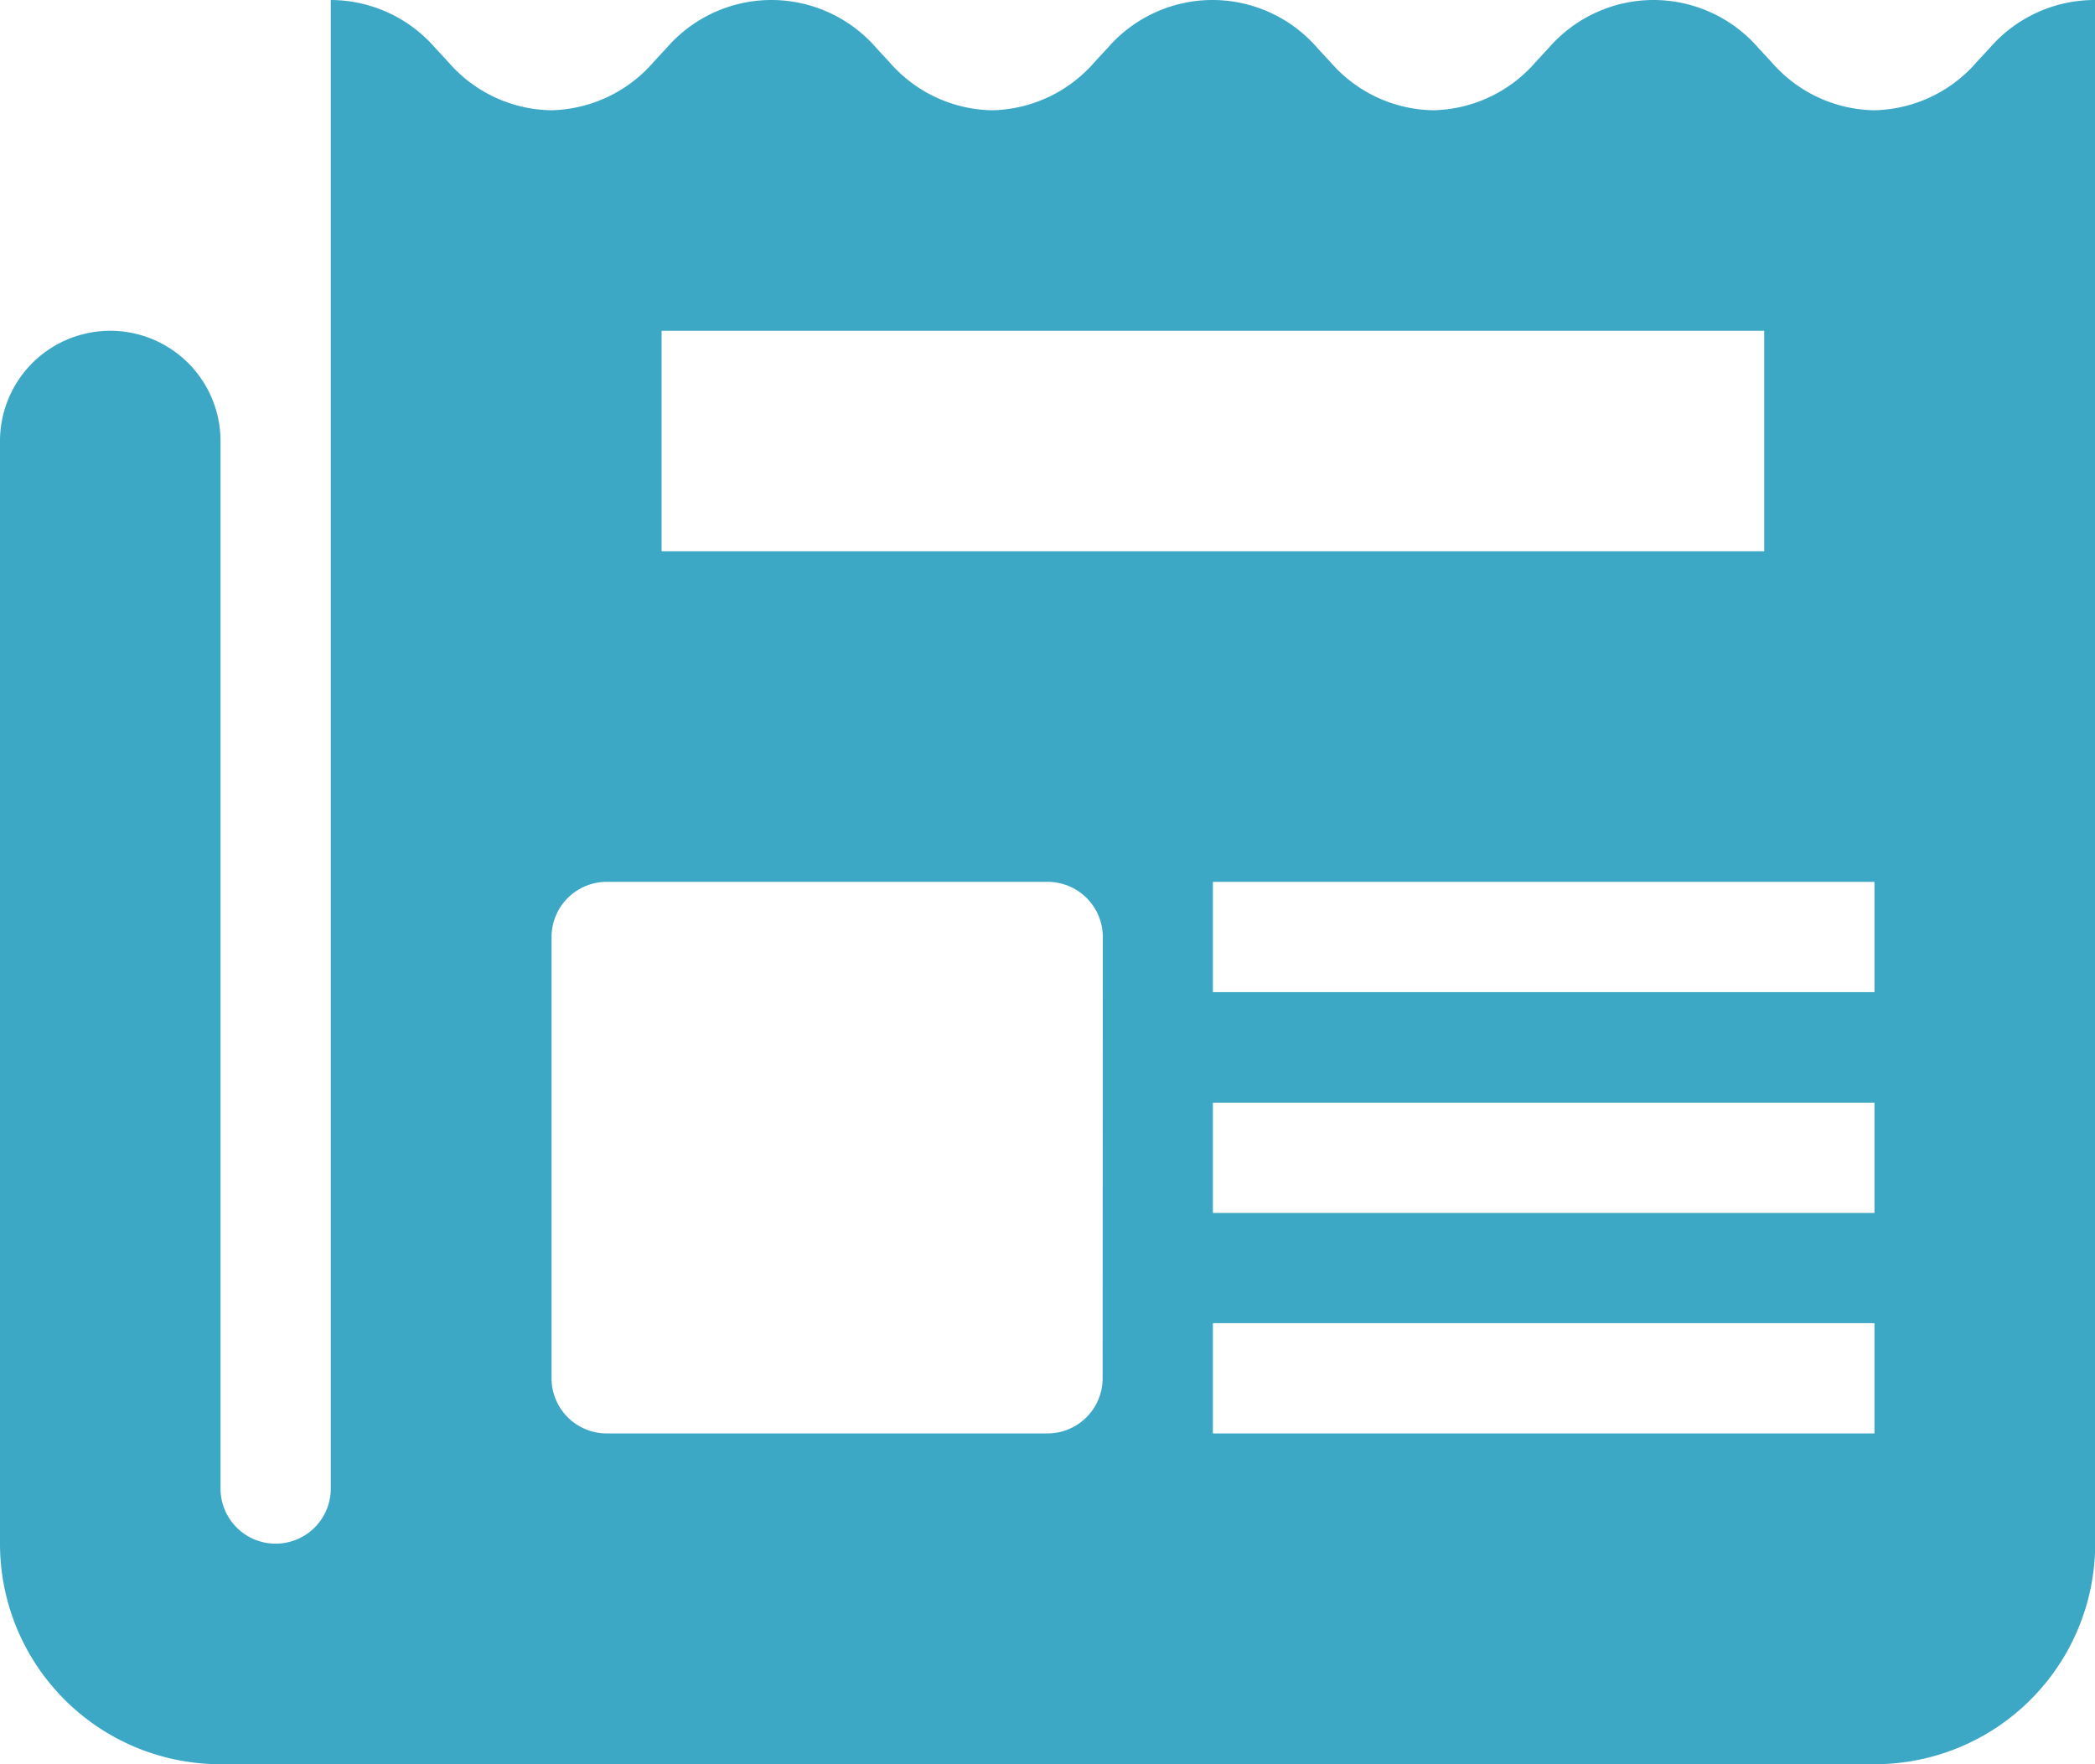 <?xml version="1.0" encoding="UTF-8"?>
<svg xmlns="http://www.w3.org/2000/svg" width="33.497" height="28.208" viewBox="0 0 33.497 28.208">
  <path id="Path_14872" data-name="Path 14872" d="M34.822,5.758l-.212.229a2.226,2.226,0,0,1-1.64.776h0A2.217,2.217,0,0,1,31.331,6l-.212-.229A2.221,2.221,0,0,0,29.445,5h0a2.218,2.218,0,0,0-1.675.758l-.212.229a2.226,2.226,0,0,1-1.64.776h0A2.217,2.217,0,0,1,24.279,6l-.212-.229A2.221,2.221,0,0,0,22.393,5h0a2.218,2.218,0,0,0-1.675.758l-.212.229a2.226,2.226,0,0,1-1.64.776h0A2.217,2.217,0,0,1,17.227,6l-.212-.229A2.221,2.221,0,0,0,15.341,5h0a2.218,2.218,0,0,0-1.675.758l-.212.229a2.226,2.226,0,0,1-1.64.776h0A2.217,2.217,0,0,1,10.175,6l-.212-.229A2.221,2.221,0,0,0,8.289,5V6.763h0V28.8a.881.881,0,0,1-1.763,0V12.052a1.763,1.763,0,0,0-3.526,0v17.63a3.525,3.525,0,0,0,3.526,3.526H32.971A3.525,3.525,0,0,0,36.5,29.682V6.763h0V5A2.218,2.218,0,0,0,34.822,5.758ZM32.971,19.1v1.763H22.393V19.1ZM13.578,10.289h17.63v3.526H13.578ZM20.63,27.037a.882.882,0,0,1-.881.882H12.7a.882.882,0,0,1-.881-.882V19.985A.882.882,0,0,1,12.7,19.1h7.052a.882.882,0,0,1,.881.881Zm1.763-4.407H32.971v1.763H22.393Zm10.578,5.289H22.393V26.156H32.971Z" transform="translate(-3 -5)" fill="#3DA8C6"></path>
</svg>

